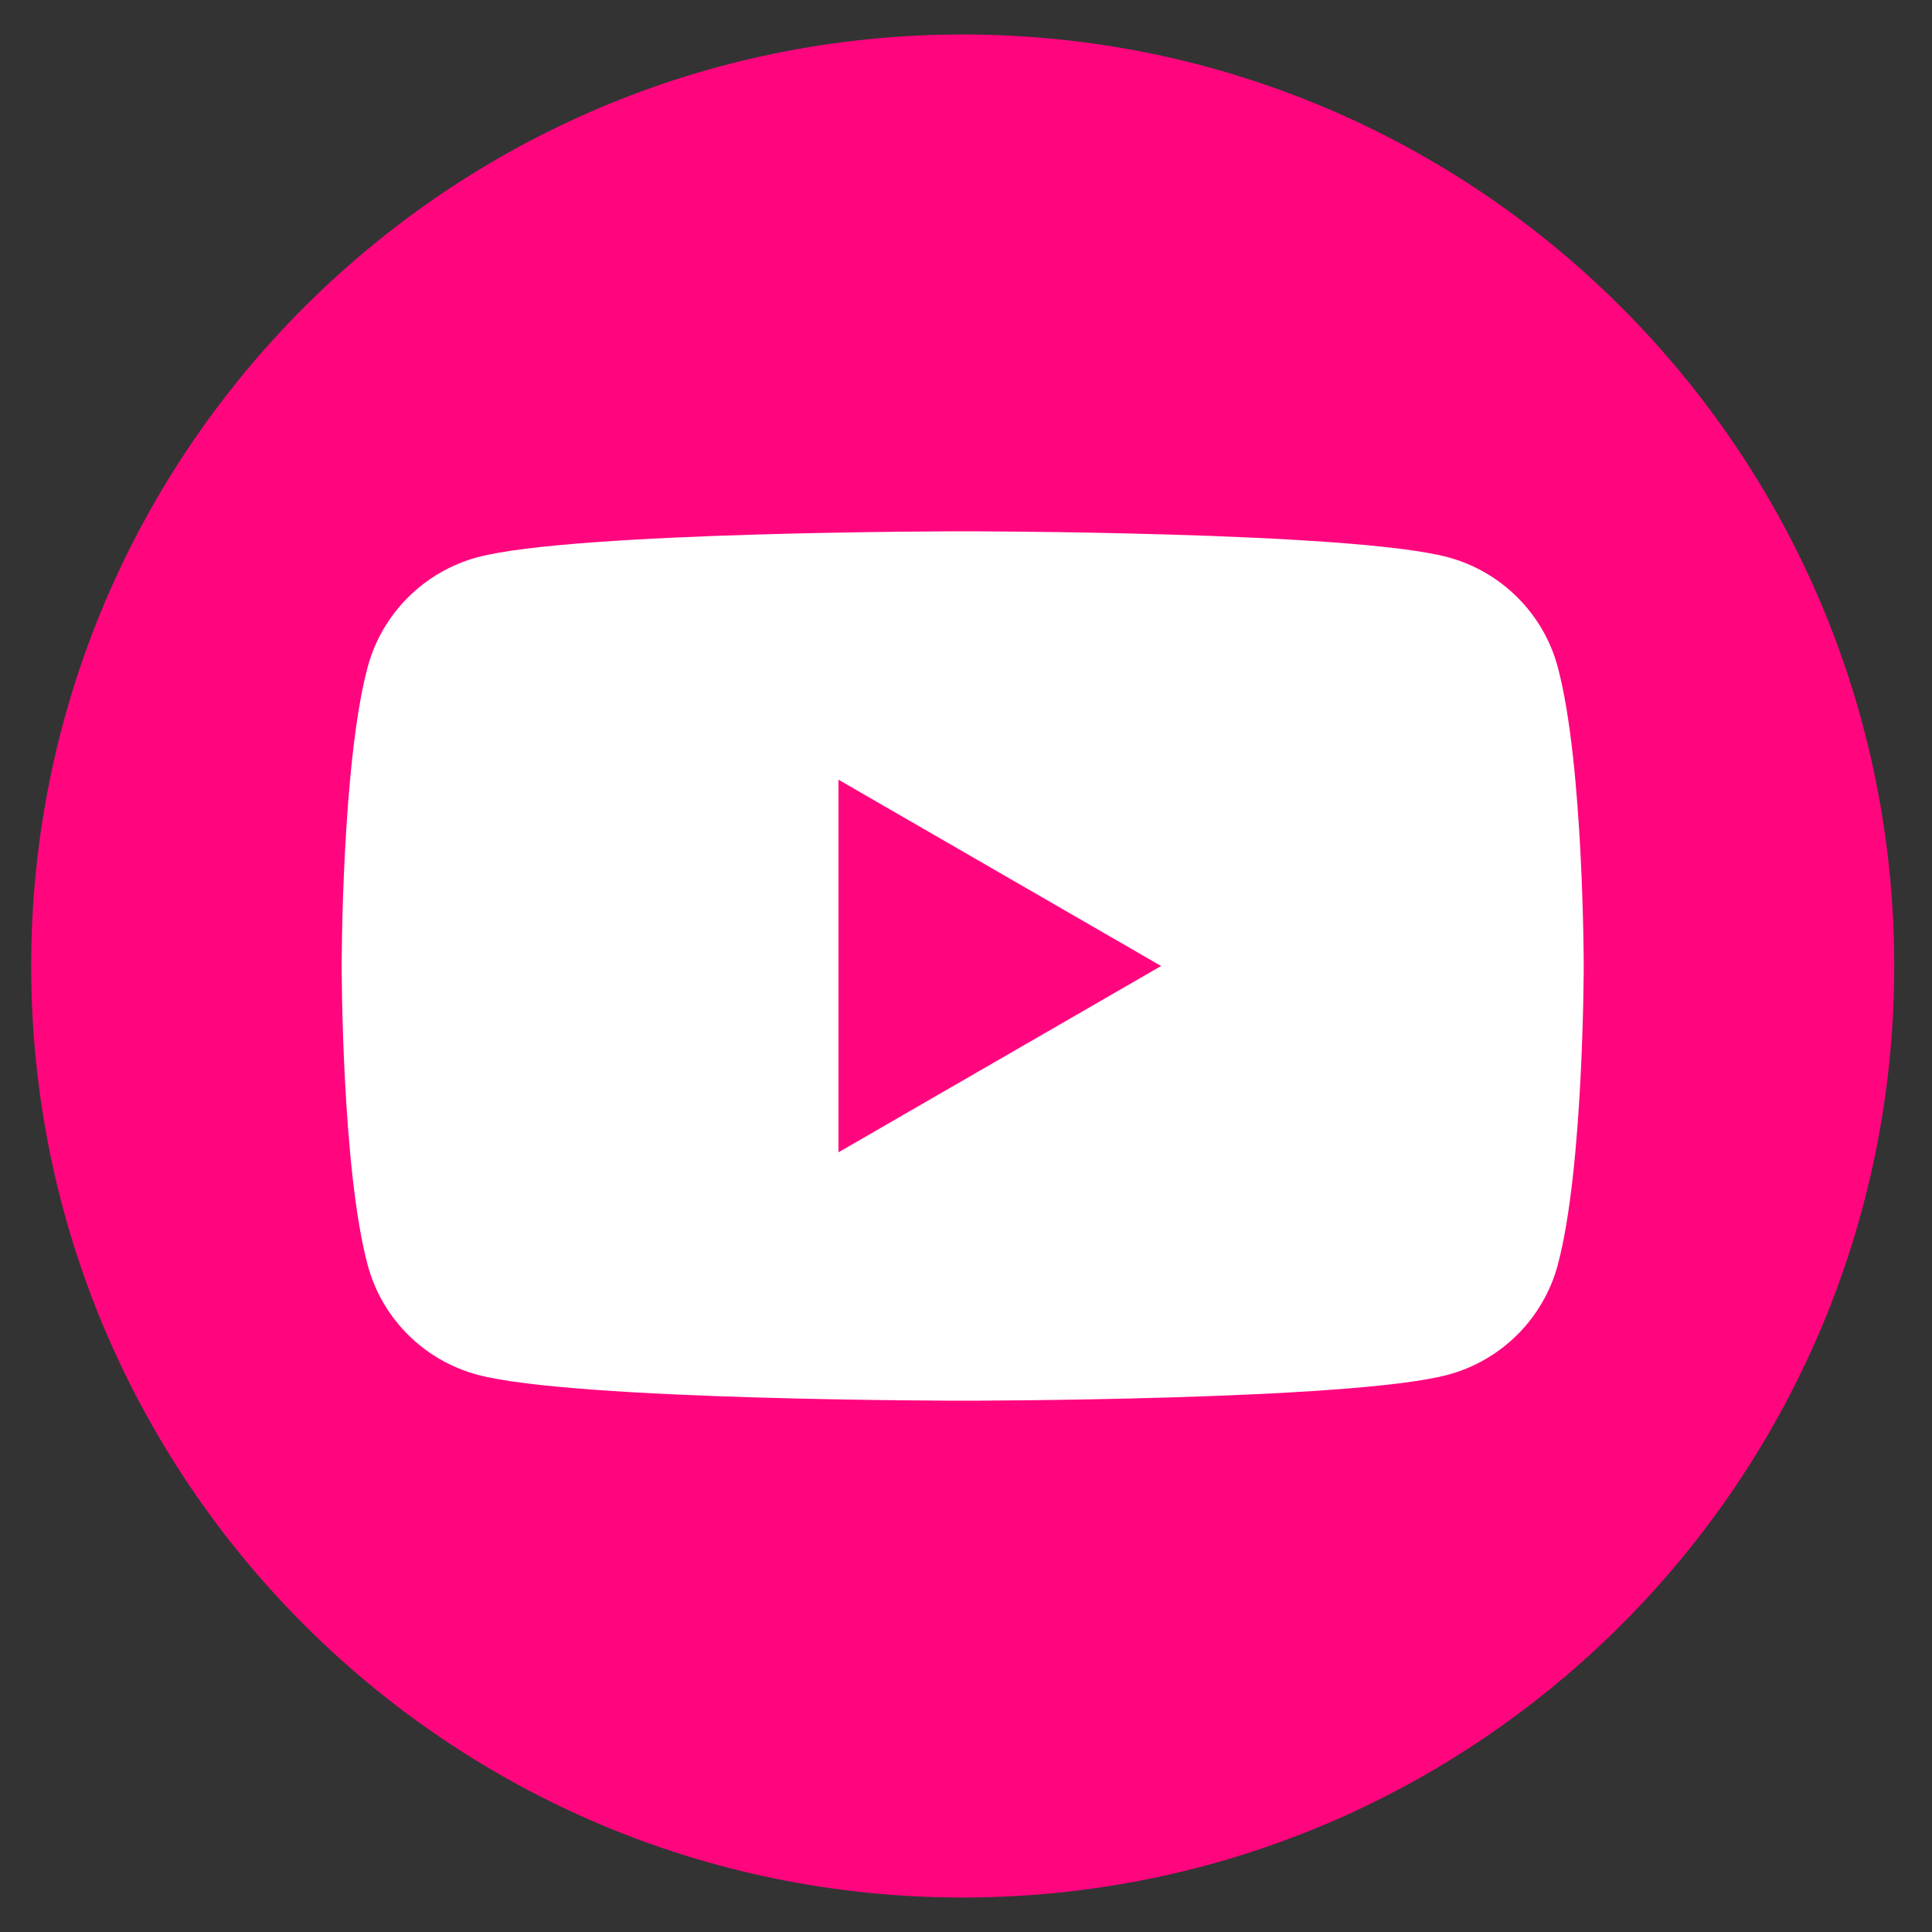 <svg width="47" height="47" viewBox="0 0 47 47" fill="none" xmlns="http://www.w3.org/2000/svg">
<rect x="0" y="0" width="47" height="47" fill="#333333" stroke="none"/>
<g id="Group">
<path id="Vector" d="M23.42 46.161C35.935 46.161 46.081 36.016 46.081 23.5C46.081 10.985 35.935 0.839 23.42 0.839C10.904 0.839 0.759 10.985 0.759 23.5C0.759 36.016 10.904 46.161 23.42 46.161Z" fill="#FF067E"/>
<path id="Vector_2" d="M37.896 16.229C37.55 14.93 36.526 13.906 35.224 13.556C32.867 12.925 23.42 12.925 23.42 12.925C23.42 12.925 13.973 12.925 11.616 13.556C10.317 13.906 9.293 14.926 8.944 16.229C8.312 18.585 8.312 23.5 8.312 23.5C8.312 23.5 8.312 28.415 8.944 30.772C9.289 32.071 10.313 33.095 11.616 33.444C13.973 34.075 23.42 34.075 23.42 34.075C23.42 34.075 32.867 34.075 35.224 33.444C36.523 33.095 37.547 32.075 37.896 30.772C38.527 28.415 38.527 23.5 38.527 23.5C38.527 23.5 38.527 18.585 37.896 16.229ZM20.398 28.032V18.968L28.247 23.5L20.398 28.032Z" fill="white"/>
</g>
</svg>
